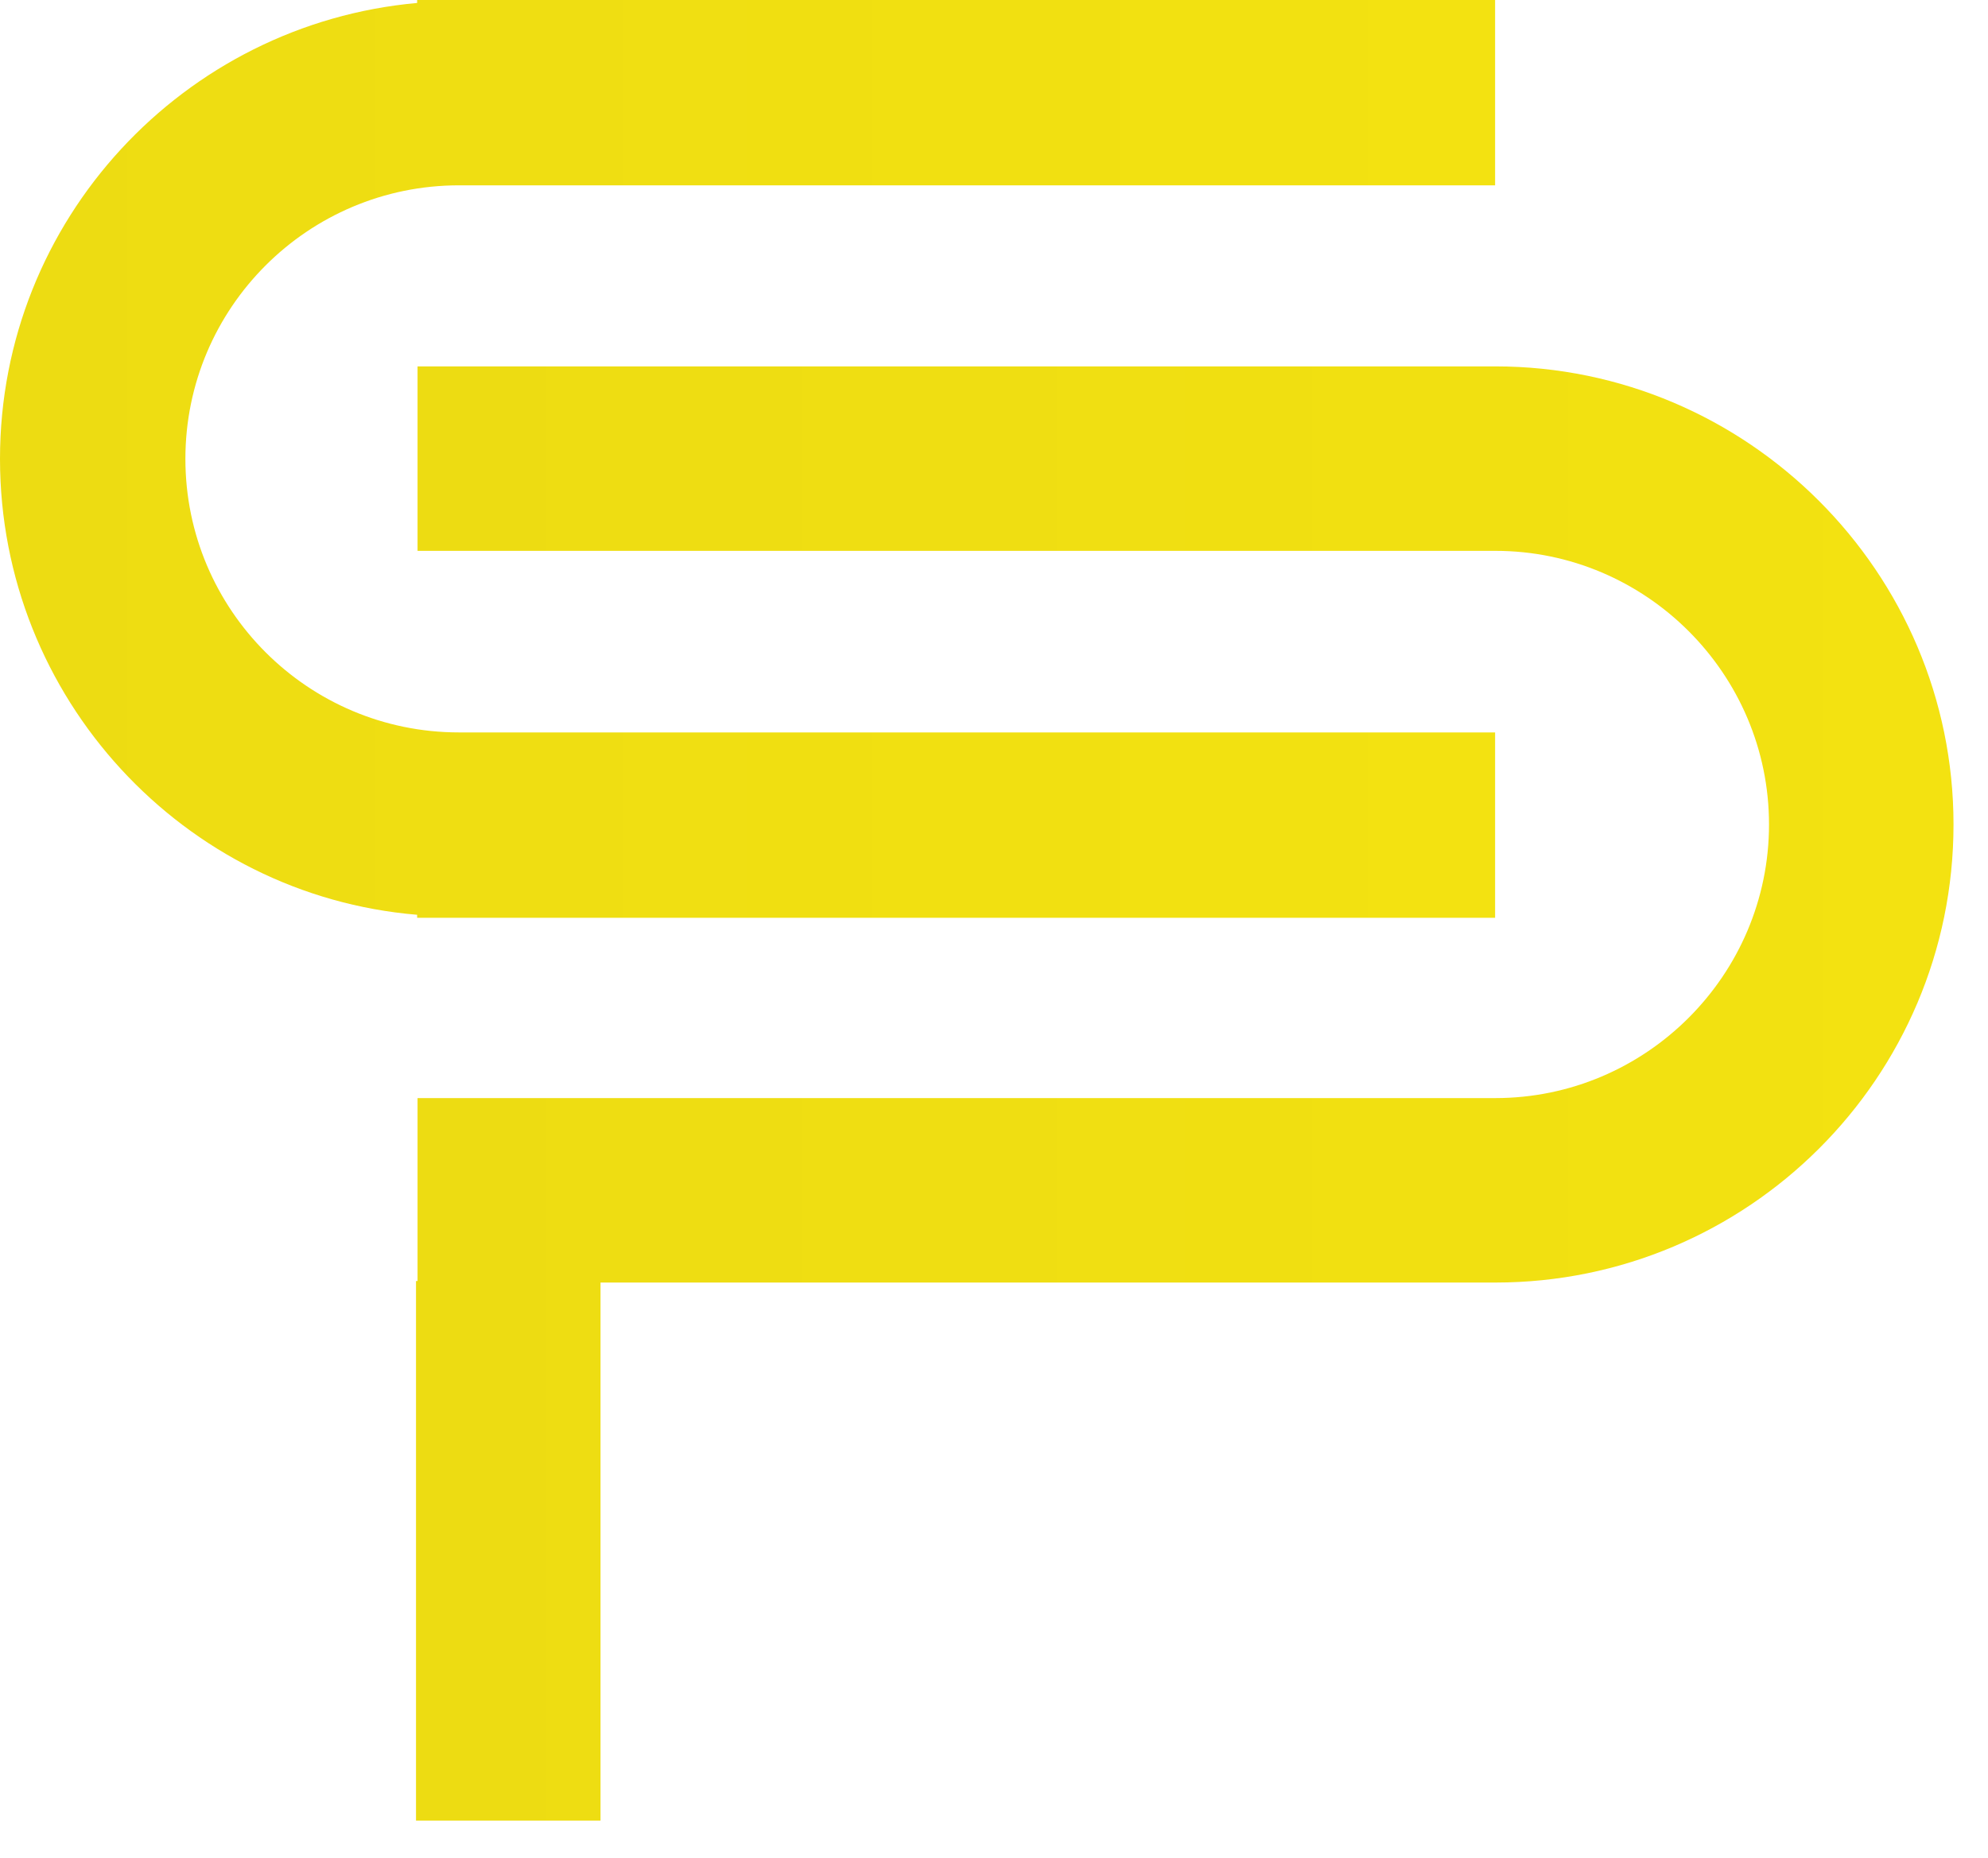 <?xml version="1.0" encoding="UTF-8" standalone="no"?>
<!DOCTYPE svg PUBLIC "-//W3C//DTD SVG 1.1//EN" "http://www.w3.org/Graphics/SVG/1.1/DTD/svg11.dtd">
<svg width="100%" height="100%" viewBox="0 0 46 43" version="1.1" xmlns="http://www.w3.org/2000/svg" xmlns:xlink="http://www.w3.org/1999/xlink" xml:space="preserve" xmlns:serif="http://www.serif.com/" style="fill-rule:evenodd;clip-rule:evenodd;stroke-linejoin:round;stroke-miterlimit:2;">
    <g transform="matrix(1,0,0,1,0,0.015)">
        <g id="_-Layer-1" serif:id="#Layer 1">
            <g transform="matrix(34.595,0,0,-34.595,0,10.605)">
                <path d="M1,0.307L0.279,0.307L0.279,0.305C0.123,0.291 0,0.16 0,-0C0,-0.16 0.123,-0.292 0.279,-0.305L0.279,-0.307L1,-0.307L1,-0.183L0.307,-0.183C0.206,-0.183 0.124,-0.101 0.124,-0C0.124,0.101 0.206,0.183 0.307,0.183L1,0.183L1,0.307Z" style="fill:url(#_Linear1);fill-rule:nonzero;"/>
            </g>
            <g transform="matrix(35.576,0,0,-35.576,9.626,25.292)">
                <path d="M0.001,0.473L0.001,0.353L0.702,0.353C0.8,0.353 0.88,0.273 0.88,0.175C0.88,0.077 0.8,-0.003 0.702,-0.003L0.001,-0.003L0.001,-0.122L0,-0.122L0,-0.473L0.12,-0.473L0.12,-0.123L0.702,-0.123C0.866,-0.123 1,0.01 1,0.175C1,0.339 0.866,0.473 0.702,0.473L0.001,0.473Z" style="fill:url(#_Linear2);fill-rule:nonzero;"/>
            </g>
        </g>
    </g>
    <defs>
        <linearGradient id="_Linear1" x1="0" y1="0" x2="1" y2="0" gradientUnits="userSpaceOnUse" gradientTransform="matrix(1,0,0,1,0,-3.18077e-05)"><stop offset="0" style="stop-color:rgb(237,220,18);stop-opacity:1"/><stop offset="1" style="stop-color:rgb(243,226,17);stop-opacity:1"/></linearGradient>
        <linearGradient id="_Linear2" x1="0" y1="0" x2="1" y2="0" gradientUnits="userSpaceOnUse" gradientTransform="matrix(1,0,0,1,0,2.78281e-06)"><stop offset="0" style="stop-color:rgb(237,220,18);stop-opacity:1"/><stop offset="1" style="stop-color:rgb(243,226,17);stop-opacity:1"/></linearGradient>
    </defs>
</svg>
